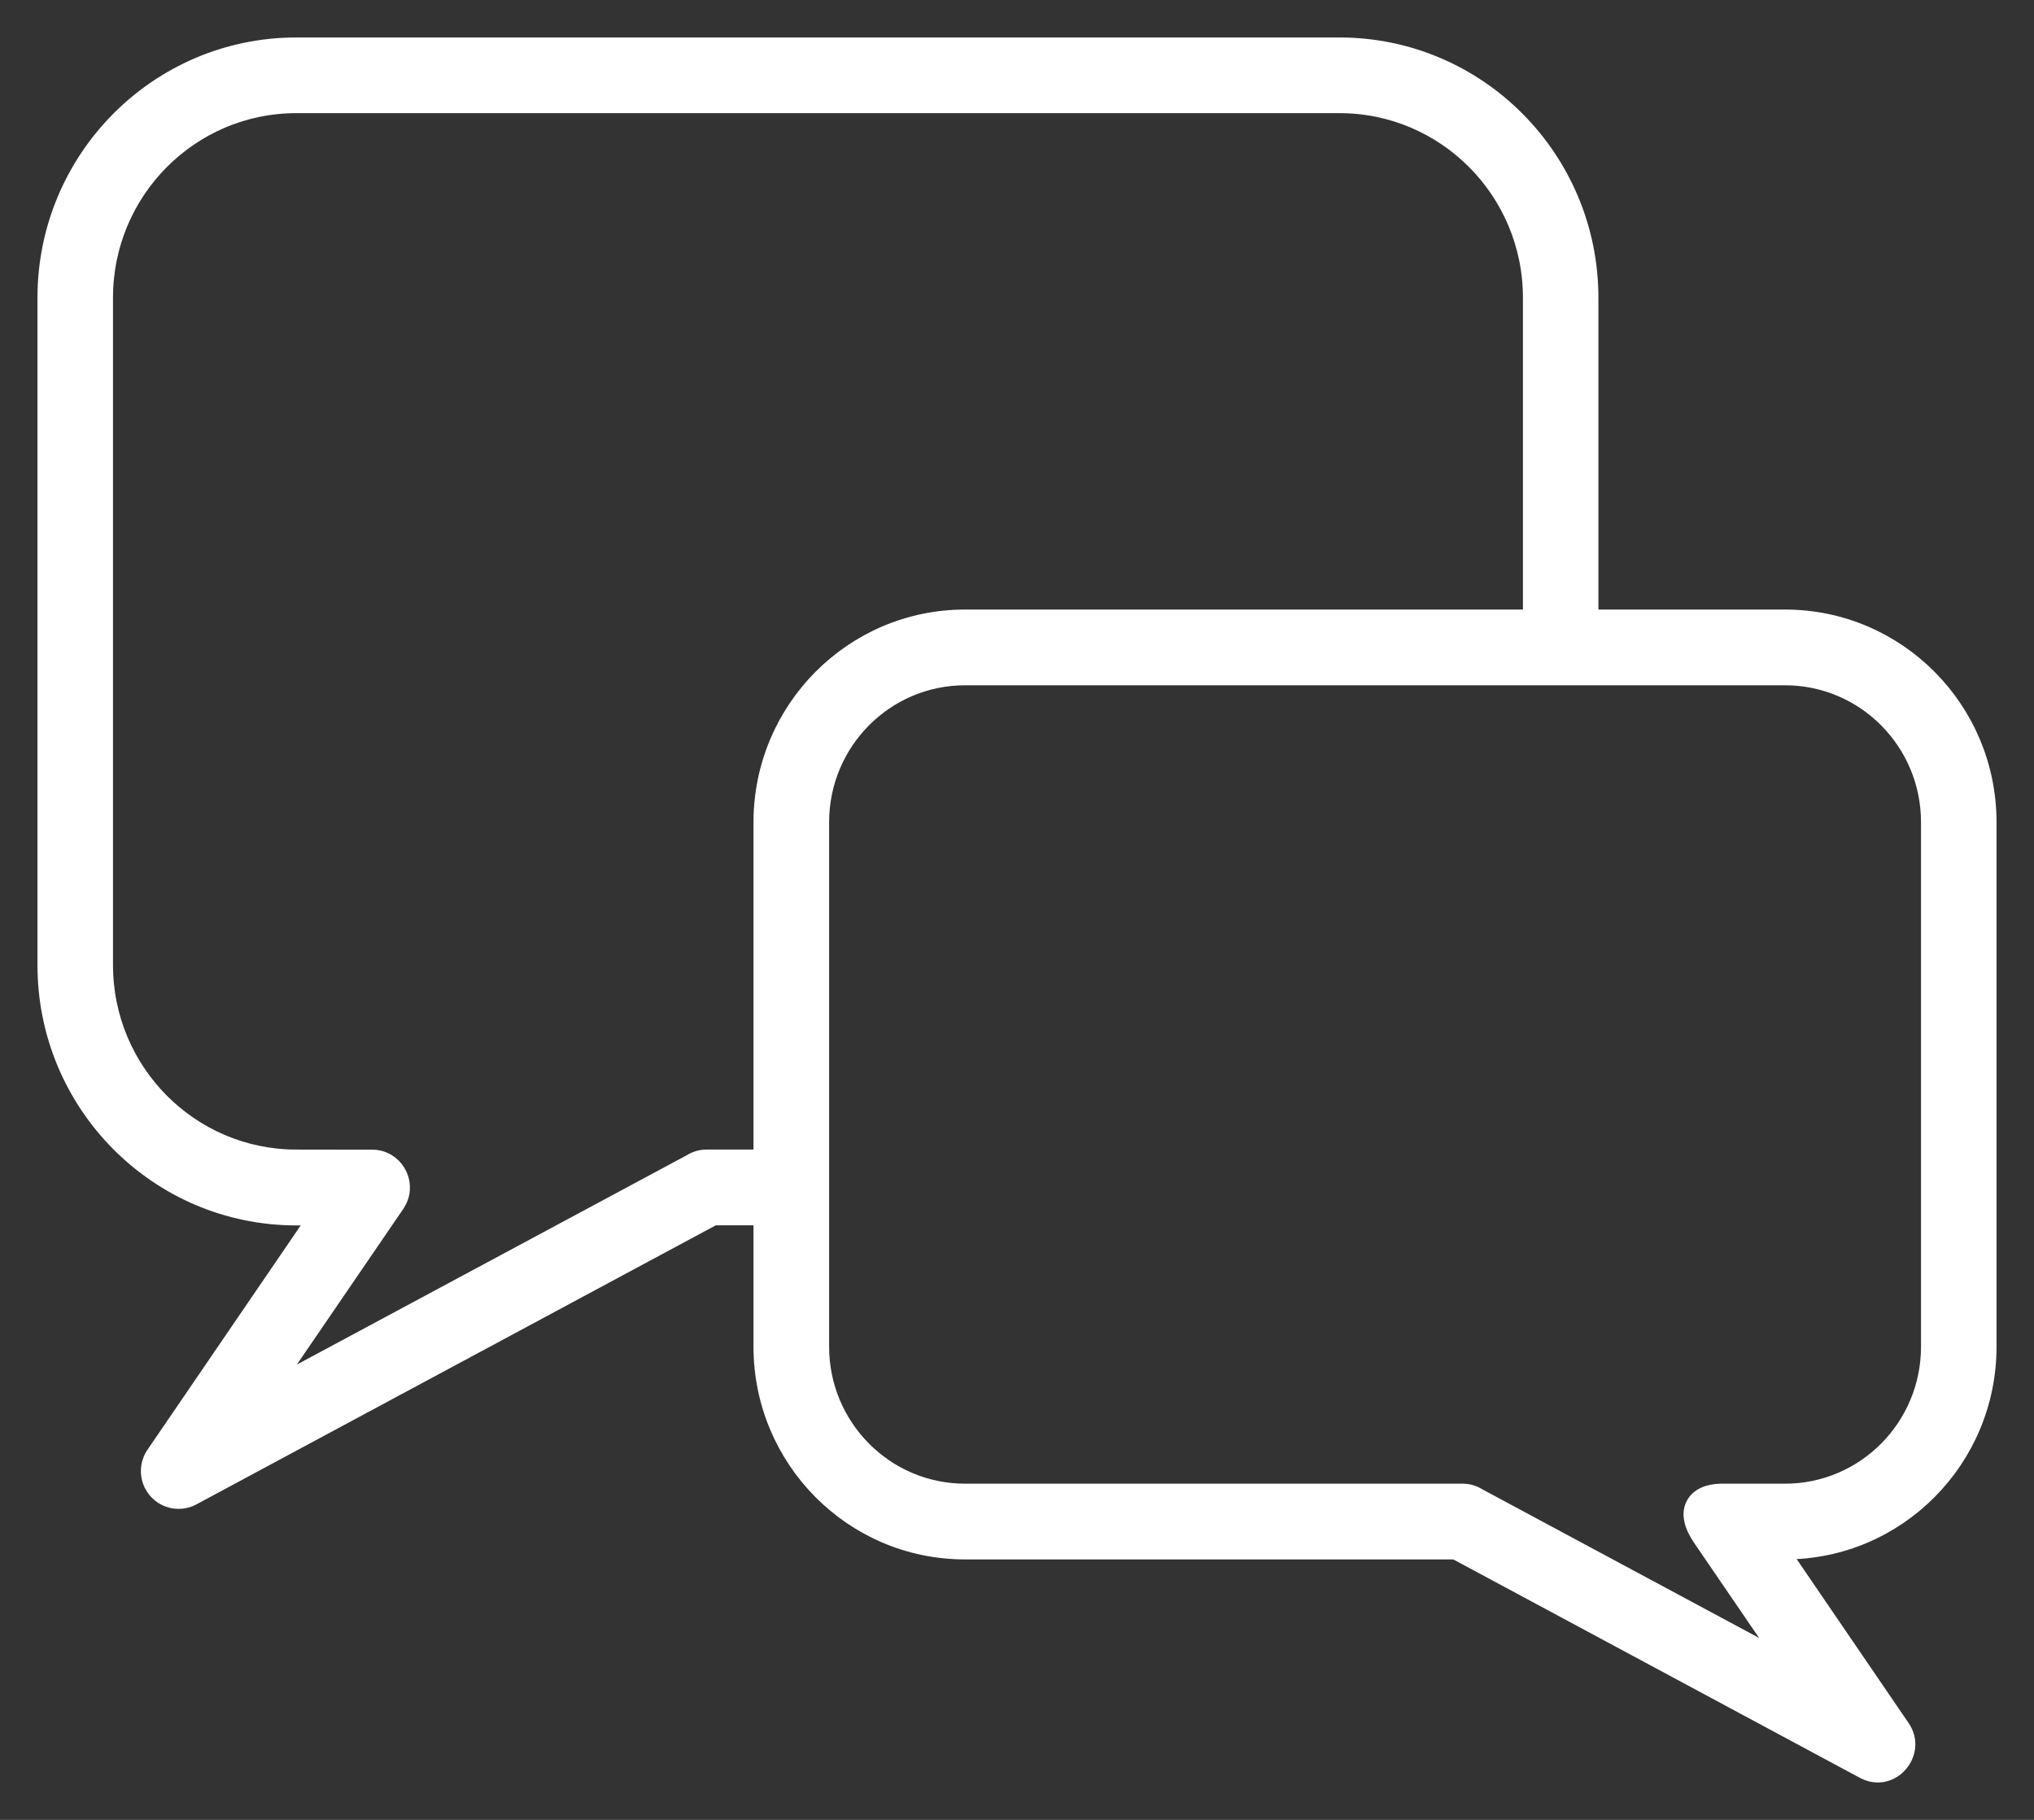 <svg width="38" height="34" viewBox="0 0 38 34" fill="none" xmlns="http://www.w3.org/2000/svg">
<rect x="0" y="0" width="38" height="34" fill="#333333" stroke="none"/>
<path d="M25.025 0.85C27.614 0.85 29.712 2.963 29.712 5.563V11.538H33.349C35.449 11.538 37.15 13.251 37.15 15.361V25.16C37.15 27.271 35.449 28.984 33.349 28.984H33.286L35.534 32.276C35.856 32.746 35.335 33.36 34.817 33.082L27.189 28.984H18.028C15.928 28.984 14.228 27.271 14.227 25.161V22.742H13.335L3.598 27.974C3.327 28.12 2.992 28.015 2.848 27.747V27.746C2.747 27.557 2.766 27.335 2.879 27.17L5.902 22.744H5.536C2.947 22.744 0.85 20.633 0.85 18.031V5.563C0.85 2.963 2.947 0.85 5.536 0.85H25.025ZM18.03 12.653C16.544 12.653 15.34 13.866 15.34 15.361V25.16C15.34 26.657 16.546 27.869 18.03 27.869H27.325C27.431 27.869 27.533 27.9 27.618 27.954L33.336 31.025L31.775 28.742C31.615 28.507 31.541 28.266 31.665 28.078C31.724 27.988 31.817 27.934 31.913 27.904C32.008 27.875 32.117 27.865 32.231 27.869H33.349C34.835 27.869 36.039 26.656 36.039 25.16V15.361C36.039 13.864 34.833 12.653 33.349 12.653H18.03ZM5.536 1.964C3.563 1.964 1.961 3.574 1.961 5.562V18.029C1.961 20.017 3.563 21.627 5.536 21.627L6.955 21.629C7.367 21.629 7.631 22.067 7.452 22.429L7.411 22.5L5.075 25.917L12.907 21.712C12.992 21.658 13.093 21.627 13.199 21.627H14.227V15.361C14.228 13.251 15.929 11.538 18.029 11.538H28.602V5.562C28.602 3.574 26.999 1.964 25.026 1.964H5.536Z" fill="white" stroke="white" stroke-width="0.3"/>
</svg>
